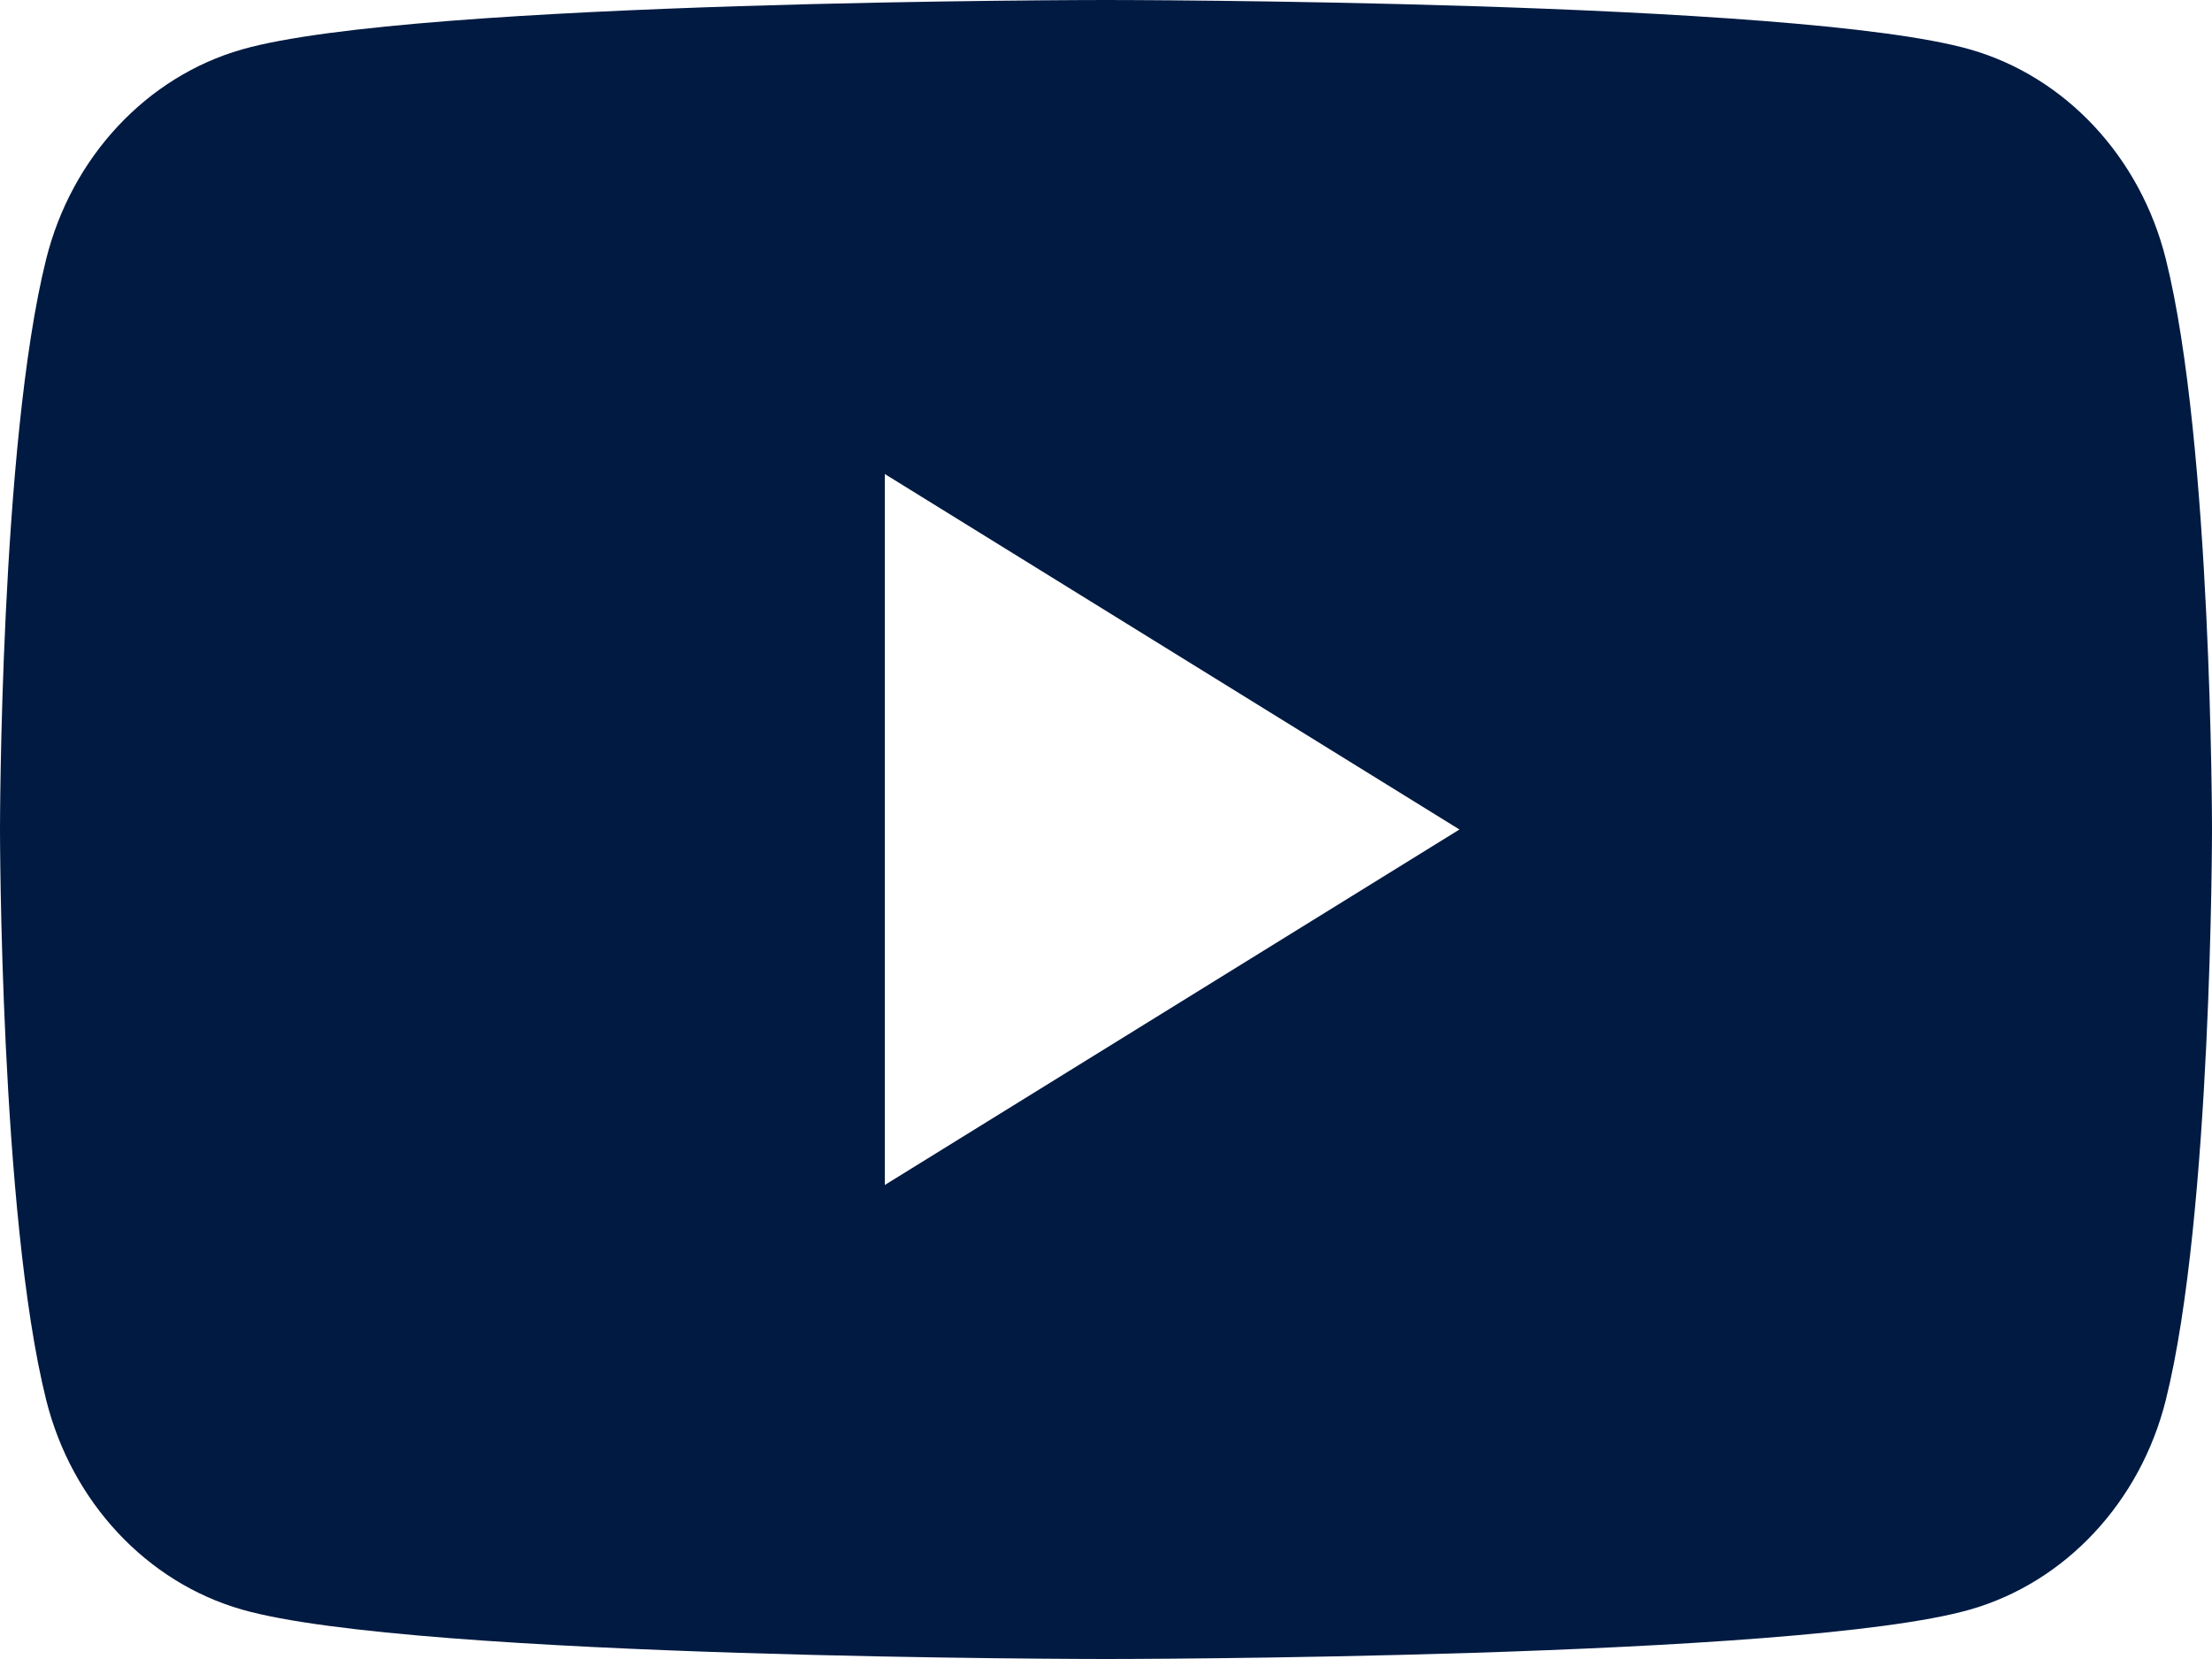 <svg width="24" height="18" viewBox="0 0 24 18" fill="none" xmlns="http://www.w3.org/2000/svg">
<path d="M23.499 2.811C23.223 1.704 22.41 0.833 21.377 0.537C19.505 -1.4369e-07 12 0 12 0C12 0 4.495 -1.4369e-07 2.623 0.537C1.591 0.833 0.777 1.704 0.501 2.811C0 4.816 0 9 0 9C0 9 0 13.184 0.501 15.189C0.777 16.296 1.591 17.167 2.623 17.463C4.495 18 12 18 12 18C12 18 19.505 18 21.377 17.463C22.41 17.167 23.223 16.296 23.499 15.189C24 13.184 24 9 24 9C24 9 24 4.816 23.499 2.811ZM9.6 12.857V5.143L15.835 9L9.6 12.857Z" fill="#001A42"/>
</svg>
